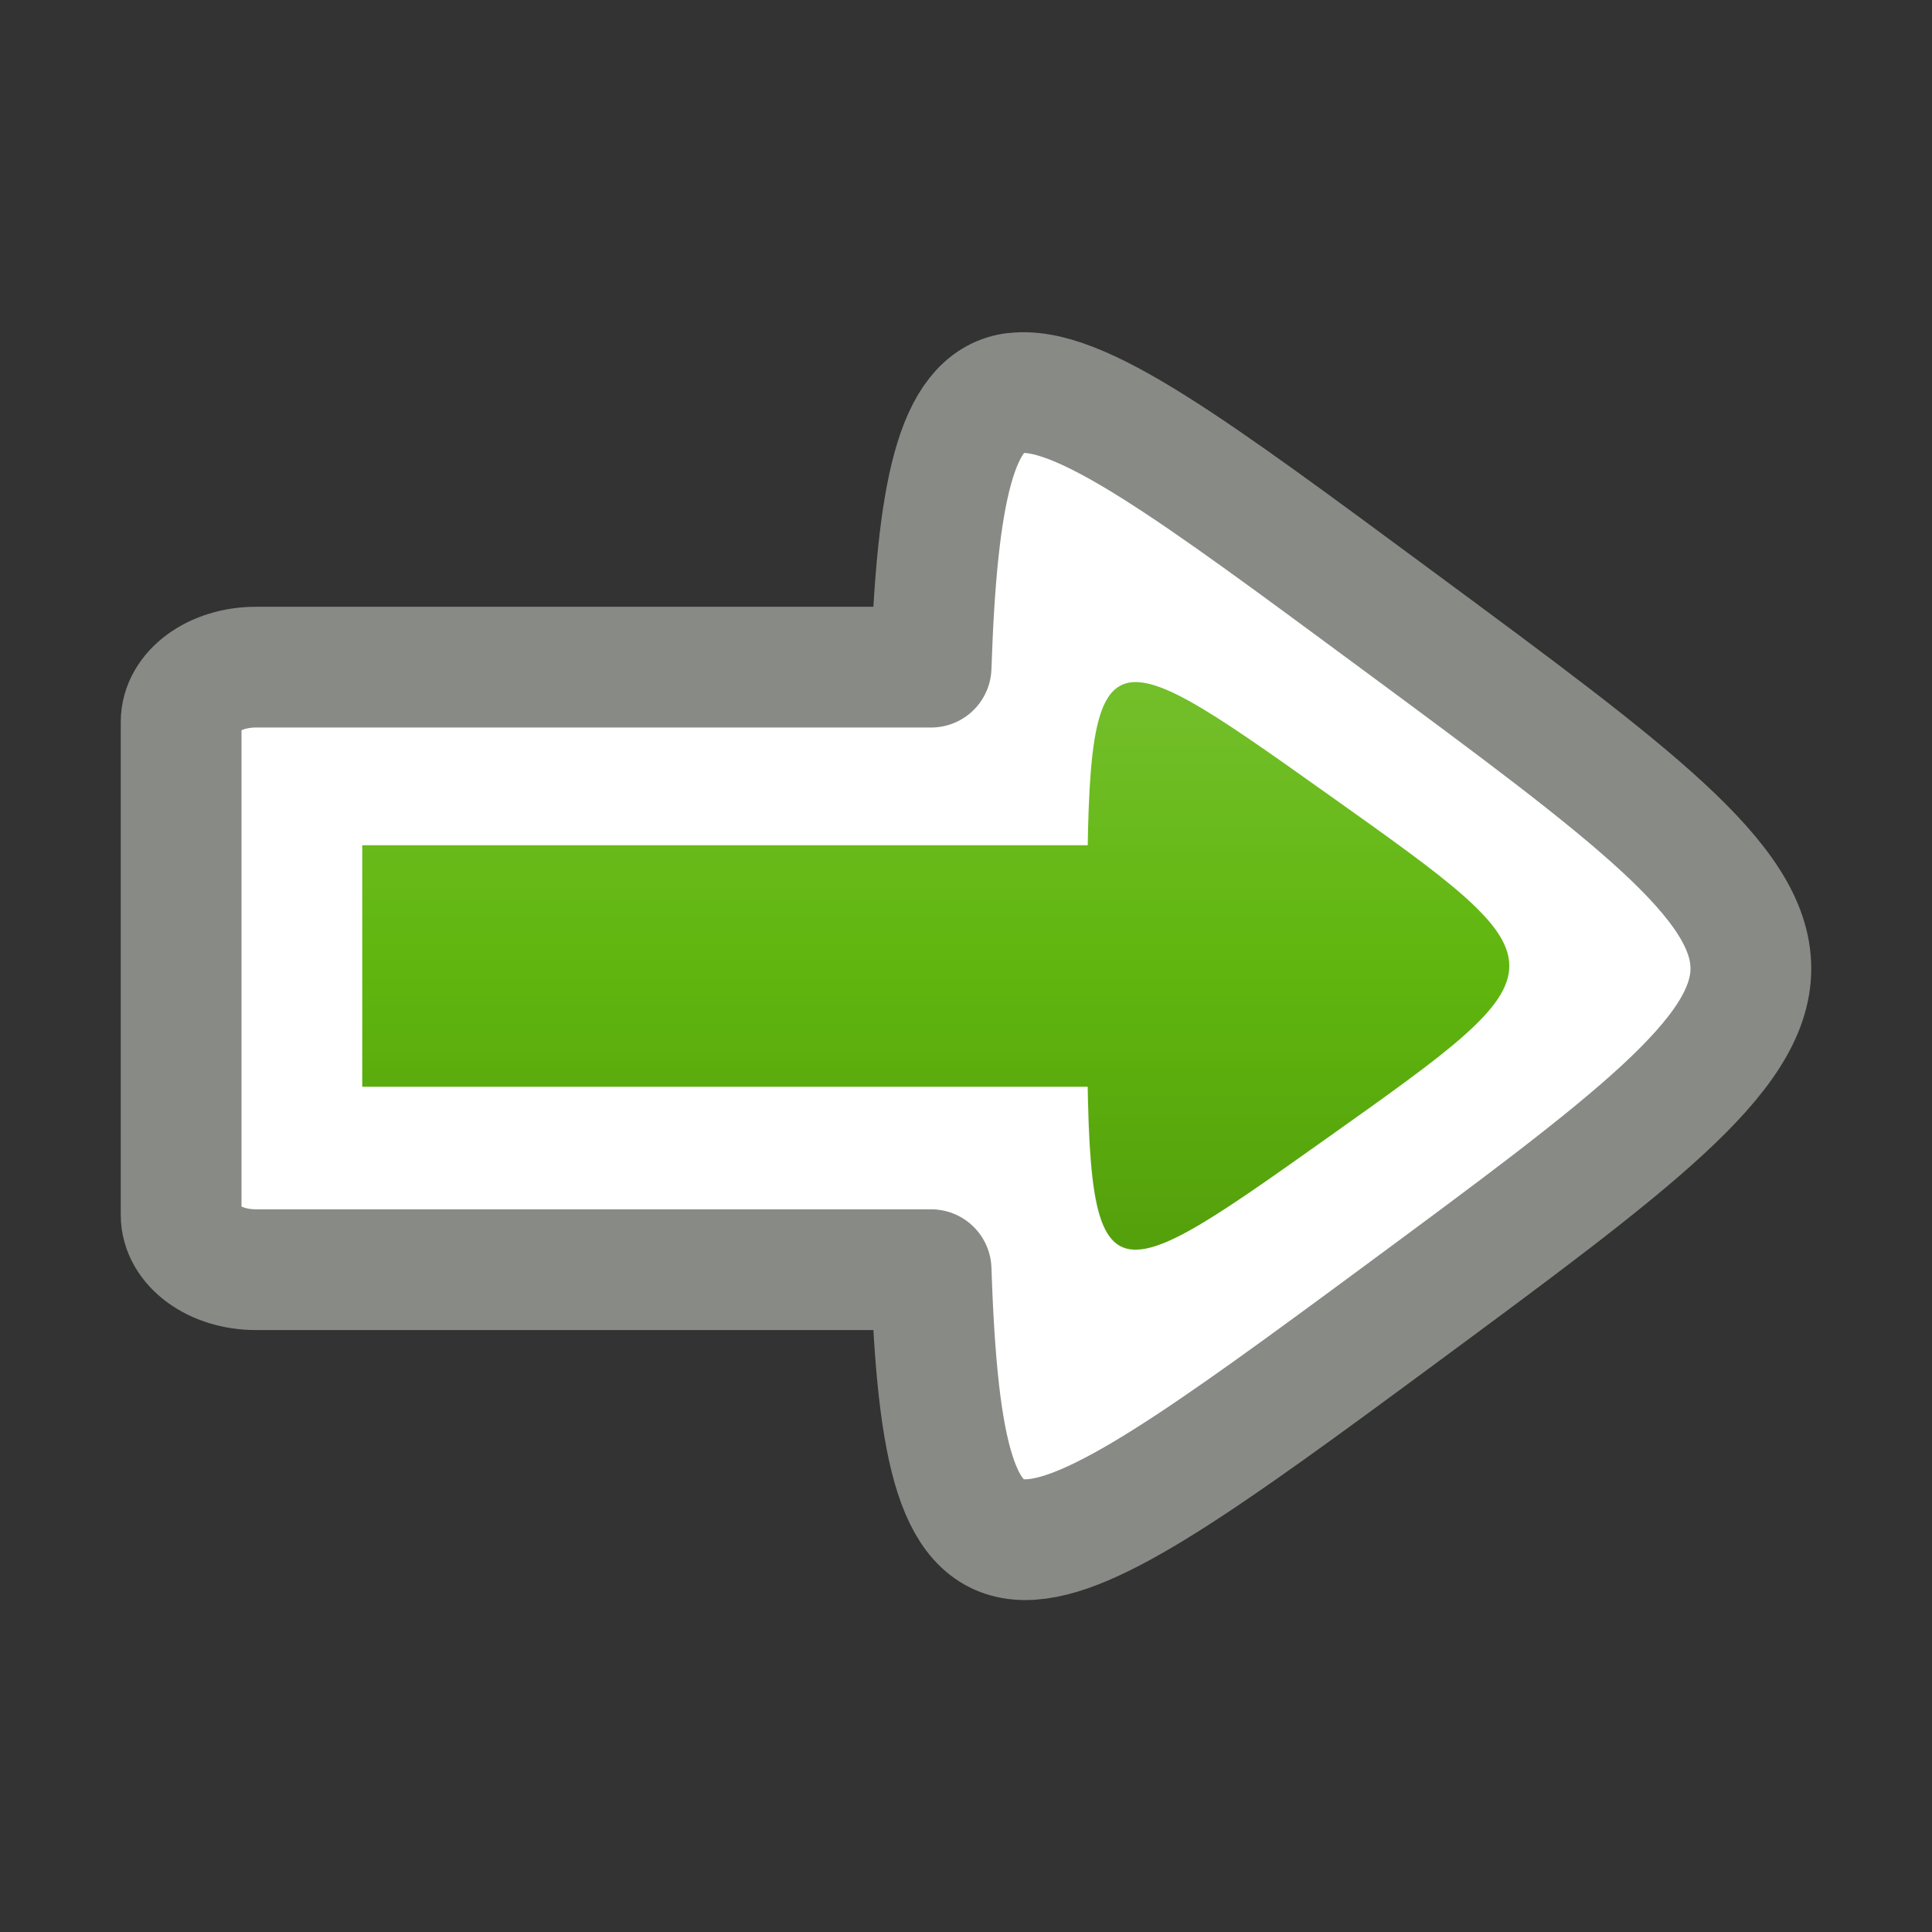 <?xml version="1.0" encoding="UTF-8" standalone="no"?>
<!-- Created with Inkscape (http://www.inkscape.org/) -->

<svg
   xmlns:dc="http://purl.org/dc/elements/1.1/"
   xmlns:cc="http://creativecommons.org/ns#"
   xmlns:rdf="http://www.w3.org/1999/02/22-rdf-syntax-ns#"
   xmlns:svg="http://www.w3.org/2000/svg"
   xmlns="http://www.w3.org/2000/svg"
   xmlns:xlink="http://www.w3.org/1999/xlink"
   xmlns:sodipodi="http://sodipodi.sourceforge.net/DTD/sodipodi-0.dtd"
   xmlns:inkscape="http://www.inkscape.org/namespaces/inkscape"
   width="16"
   height="16"
   id="svg2"
   version="1.1"
   inkscape:version="0.48.2 r9819"
   sodipodi:docname="go-next.svg"
   inkscape:export-filename="go-next.png"
   inkscape:export-xdpi="90"
   inkscape:export-ydpi="90">
  <rect width="100%" height="100%" fill="#333333" stroke="none"/>
  <defs
     id="defs4">
    <linearGradient
       inkscape:collect="always"
       xlink:href="#linearGradient4505"
       id="linearGradient4503"
       gradientUnits="userSpaceOnUse"
       x1="6"
       y1="5"
       x2="6"
       y2="8"
       gradientTransform="translate(4,1032.362)" />
    <linearGradient
       id="linearGradient4505">
      <stop
         id="stop4507"
         offset="0"
         style="stop-color:#ffffff;stop-opacity:0.158;" />
      <stop
         id="stop4509"
         offset="1"
         style="stop-color:#ffffff;stop-opacity:0;" />
    </linearGradient>
    <linearGradient
       inkscape:collect="always"
       xlink:href="#linearGradient4404"
       id="linearGradient4511"
       gradientUnits="userSpaceOnUse"
       x1="6"
       y1="11"
       x2="6"
       y2="8"
       gradientTransform="translate(4,-3.12e-5)" />
    <linearGradient
       id="linearGradient4404">
      <stop
         style="stop-color:#000000;stop-opacity:0.158;"
         offset="0"
         id="stop4406" />
      <stop
         style="stop-color:#000000;stop-opacity:0;"
         offset="1"
         id="stop4408" />
    </linearGradient>
    <linearGradient
       inkscape:collect="always"
       xlink:href="#linearGradient4404"
       id="linearGradient3031"
       gradientUnits="userSpaceOnUse"
       gradientTransform="matrix(-1,0,0,1,12,-3.12e-5)"
       x1="6"
       y1="11"
       x2="6"
       y2="8" />
    <linearGradient
       inkscape:collect="always"
       xlink:href="#linearGradient4505"
       id="linearGradient3033"
       gradientUnits="userSpaceOnUse"
       gradientTransform="matrix(-1,0,0,1,12,1032.362)"
       x1="6"
       y1="5"
       x2="6"
       y2="8" />
    <linearGradient
       inkscape:collect="always"
       xlink:href="#linearGradient4404"
       id="linearGradient3080"
       gradientUnits="userSpaceOnUse"
       gradientTransform="matrix(-1,0,0,1,12,-3.12e-5)"
       x1="6"
       y1="11"
       x2="6"
       y2="8" />
    <linearGradient
       inkscape:collect="always"
       xlink:href="#linearGradient4505"
       id="linearGradient3082"
       gradientUnits="userSpaceOnUse"
       gradientTransform="matrix(-1,0,0,1,12,1032.362)"
       x1="6"
       y1="5"
       x2="6"
       y2="8" />
  </defs>
  <sodipodi:namedview
     id="base"
     pagecolor="#ffffff"
     bordercolor="#666666"
     borderopacity="1.0"
     inkscape:pageopacity="0.0"
     inkscape:pageshadow="2"
     inkscape:zoom="23.205952"
     inkscape:cx="5.9455187"
     inkscape:cy="8.5526086"
     inkscape:document-units="px"
     inkscape:current-layer="layer1"
     showgrid="true"
     inkscape:window-width="1028"
     inkscape:window-height="728"
     inkscape:window-x="205"
     inkscape:window-y="160"
     inkscape:window-maximized="0">
    <inkscape:grid
       type="xygrid"
       id="grid2985"
       empspacing="4"
       visible="true"
       enabled="true"
       snapvisiblegridlinesonly="true" />
  </sodipodi:namedview>
  <g
     inkscape:label="Layer 1"
     inkscape:groupmode="layer"
     id="layer1"
     transform="translate(0,-1036.362)">
    <path
       style="fill:#ffffff;fill-opacity:1;stroke:#888a85;stroke-width:1;stroke-linecap:round;stroke-linejoin:round;stroke-miterlimit:4;stroke-opacity:1;stroke-dasharray:none"
       d="m 8.388,1039.619 c -0.471,0.074 -0.629,0.824 -0.677,2.268 -0.007,-2e-4 -0.013,0 -0.019,0 l -5.573,0 c -0.343,0 -0.619,0.202 -0.619,0.454 l 0,4.082 c 0,0.251 0.276,0.454 0.619,0.454 l 5.573,0 c 0.007,0 0.013,10e-5 0.019,0 0.103,3.095 0.678,2.74 3.87,0.383 3.892,-2.874 3.892,-2.88 0,-5.755 -1.703,-1.258 -2.654,-1.969 -3.193,-1.885 z"
       id="path2987"
       inkscape:export-xdpi="90"
       inkscape:export-ydpi="90"
       inkscape:connector-curvature="0" />
    <g
       id="g4385"
       transform="matrix(-1,0,0,1,16,0)">
      <path
         inkscape:transform-center-y="-5.8852633e-05"
         inkscape:transform-center-x="0.41666431"
         transform="matrix(0,-0.273,0.222,0,3.889,1052.005)"
         d="M 28,14 C 17.608,14 17.608,14 22.804,5 28,-4 28,-4 33.196,5 38.392,14 38.392,14 28,14 z"
         inkscape:randomized="0"
         inkscape:rounded="1"
         inkscape:flatsided="true"
         sodipodi:arg2="2.6179939"
         sodipodi:arg1="1.5707963"
         sodipodi:r2="3"
         sodipodi:r1="6"
         sodipodi:cy="8"
         sodipodi:cx="28"
         sodipodi:sides="3"
         id="path3873"
         style="fill:#60b60e;fill-opacity:1;stroke:none"
         sodipodi:type="star" />
      <rect
         transform="translate(0,1036.362)"
         y="7"
         x="6"
         height="2"
         width="7"
         id="rect4383"
         style="color:#000000;fill:#60b60e;fill-opacity:1;stroke:none;stroke-width:0.5;marker:none;visibility:visible;display:inline;overflow:visible;enable-background:accumulate" />
    </g>
    <g
       id="g4422"
       transform="matrix(-1,0,0,1,16,0)">
      <path
         id="rect4426"
         transform="translate(0,1036.362)"
         style="color:#000000;fill:url(#linearGradient3080);fill-opacity:1;stroke:none;stroke-width:0.5;marker:none;visibility:visible;display:inline;overflow:visible;enable-background:accumulate"
         d="m 6,7 7,0 0,2 -7,0 z M 7,8 C 7,10.837 7,10.837 5,9.418 3,8 3,8 5,6.582 7,5.163 7,5.163 7,8 z"
         inkscape:connector-curvature="0" />
    </g>
    <g
       id="g4499"
       transform="matrix(-1,0,0,1,16,4)">
      <path
         inkscape:connector-curvature="0"
         d="m 6,1039.362 7,0 0,2 -7,0 z m 1,1 c 0,2.837 0,2.837 -2,1.418 -2,-1.418 -2,-1.418 0,-2.837 2,-1.418 2,-1.418 2,1.418 z"
         style="color:#000000;fill:url(#linearGradient3082);fill-opacity:1;stroke:none;stroke-width:0.5;marker:none;visibility:visible;display:inline;overflow:visible;enable-background:accumulate"
         id="path4501" />
    </g>
  </g>
</svg>
